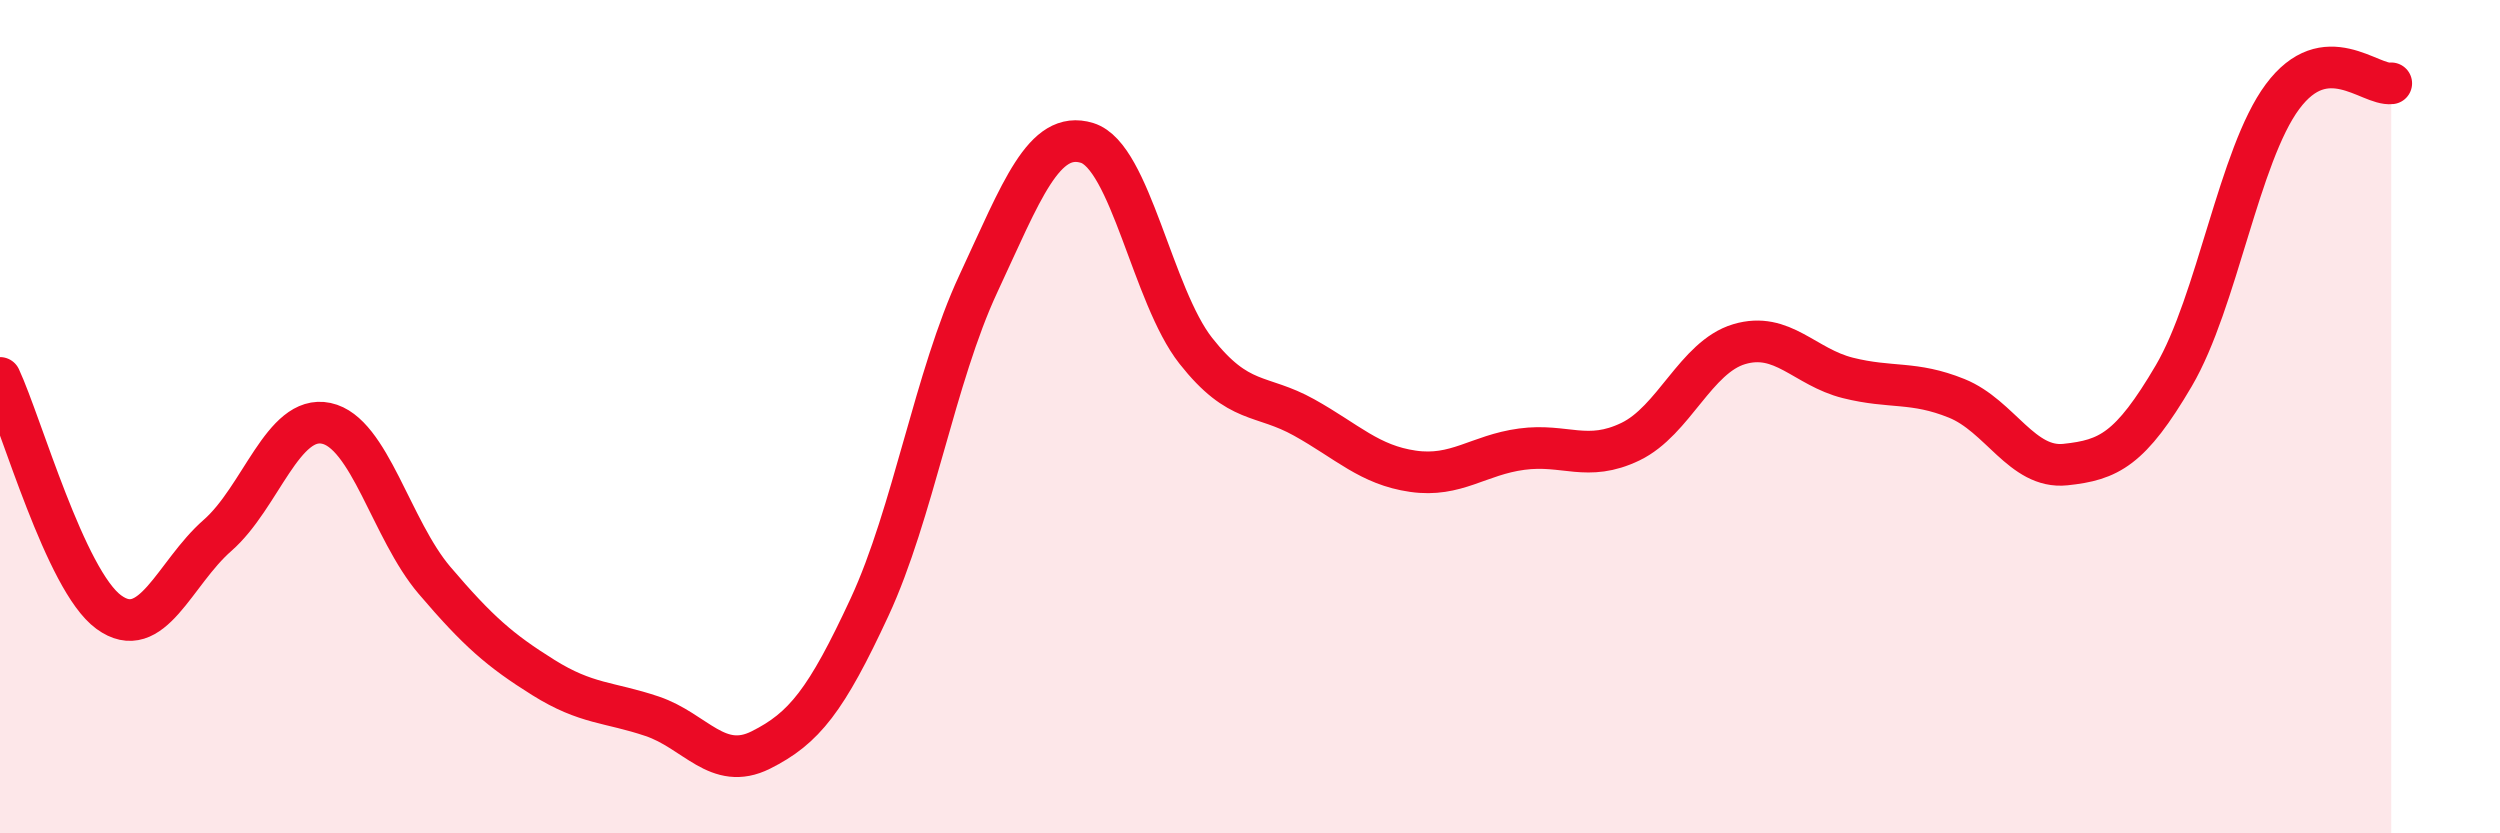 
    <svg width="60" height="20" viewBox="0 0 60 20" xmlns="http://www.w3.org/2000/svg">
      <path
        d="M 0,9.07 C 0.52,10.19 1.57,13.93 2.61,14.69 C 3.65,15.45 4.18,13.76 5.22,12.85 C 6.26,11.94 6.79,9.94 7.83,10.16 C 8.87,10.38 9.39,12.71 10.43,13.93 C 11.47,15.15 12,15.61 13.04,16.26 C 14.08,16.91 14.61,16.84 15.65,17.19 C 16.69,17.54 17.22,18.52 18.26,18 C 19.3,17.48 19.83,16.81 20.87,14.57 C 21.91,12.33 22.44,9.04 23.48,6.81 C 24.52,4.58 25.05,3.11 26.09,3.43 C 27.13,3.75 27.66,7.1 28.7,8.42 C 29.74,9.74 30.26,9.44 31.3,10.02 C 32.34,10.6 32.87,11.16 33.91,11.31 C 34.95,11.46 35.48,10.92 36.52,10.78 C 37.56,10.64 38.09,11.1 39.13,10.6 C 40.17,10.1 40.7,8.57 41.74,8.26 C 42.78,7.95 43.31,8.81 44.35,9.07 C 45.39,9.33 45.92,9.14 46.96,9.56 C 48,9.98 48.53,11.26 49.57,11.15 C 50.61,11.04 51.13,10.79 52.17,9.02 C 53.21,7.25 53.74,3.72 54.78,2.32 C 55.82,0.92 56.87,2.06 57.39,2L57.39 20L0 20Z"
        fill="#EB0A25"
        opacity="0.1"
        stroke-linecap="round"
        stroke-linejoin="round"
      />
      <path
        d="M 0,9.07 C 0.52,10.19 1.57,13.93 2.61,14.69 C 3.65,15.45 4.18,13.76 5.22,12.85 C 6.26,11.94 6.79,9.94 7.83,10.16 C 8.87,10.38 9.39,12.71 10.43,13.93 C 11.47,15.15 12,15.61 13.04,16.26 C 14.08,16.91 14.61,16.84 15.65,17.19 C 16.69,17.54 17.22,18.52 18.26,18 C 19.3,17.48 19.83,16.81 20.87,14.57 C 21.91,12.33 22.44,9.04 23.48,6.81 C 24.52,4.58 25.05,3.11 26.09,3.43 C 27.13,3.75 27.66,7.1 28.7,8.42 C 29.74,9.74 30.26,9.44 31.3,10.02 C 32.34,10.6 32.87,11.16 33.91,11.31 C 34.95,11.46 35.48,10.92 36.52,10.78 C 37.56,10.64 38.09,11.1 39.13,10.6 C 40.17,10.1 40.7,8.57 41.74,8.26 C 42.78,7.95 43.31,8.81 44.35,9.07 C 45.39,9.33 45.92,9.14 46.96,9.56 C 48,9.98 48.53,11.26 49.57,11.15 C 50.61,11.04 51.13,10.79 52.17,9.02 C 53.21,7.25 53.74,3.72 54.78,2.32 C 55.82,0.92 56.87,2.06 57.39,2"
        stroke="#EB0A25"
        stroke-width="1"
        fill="none"
        stroke-linecap="round"
        stroke-linejoin="round"
      />
    </svg>
  